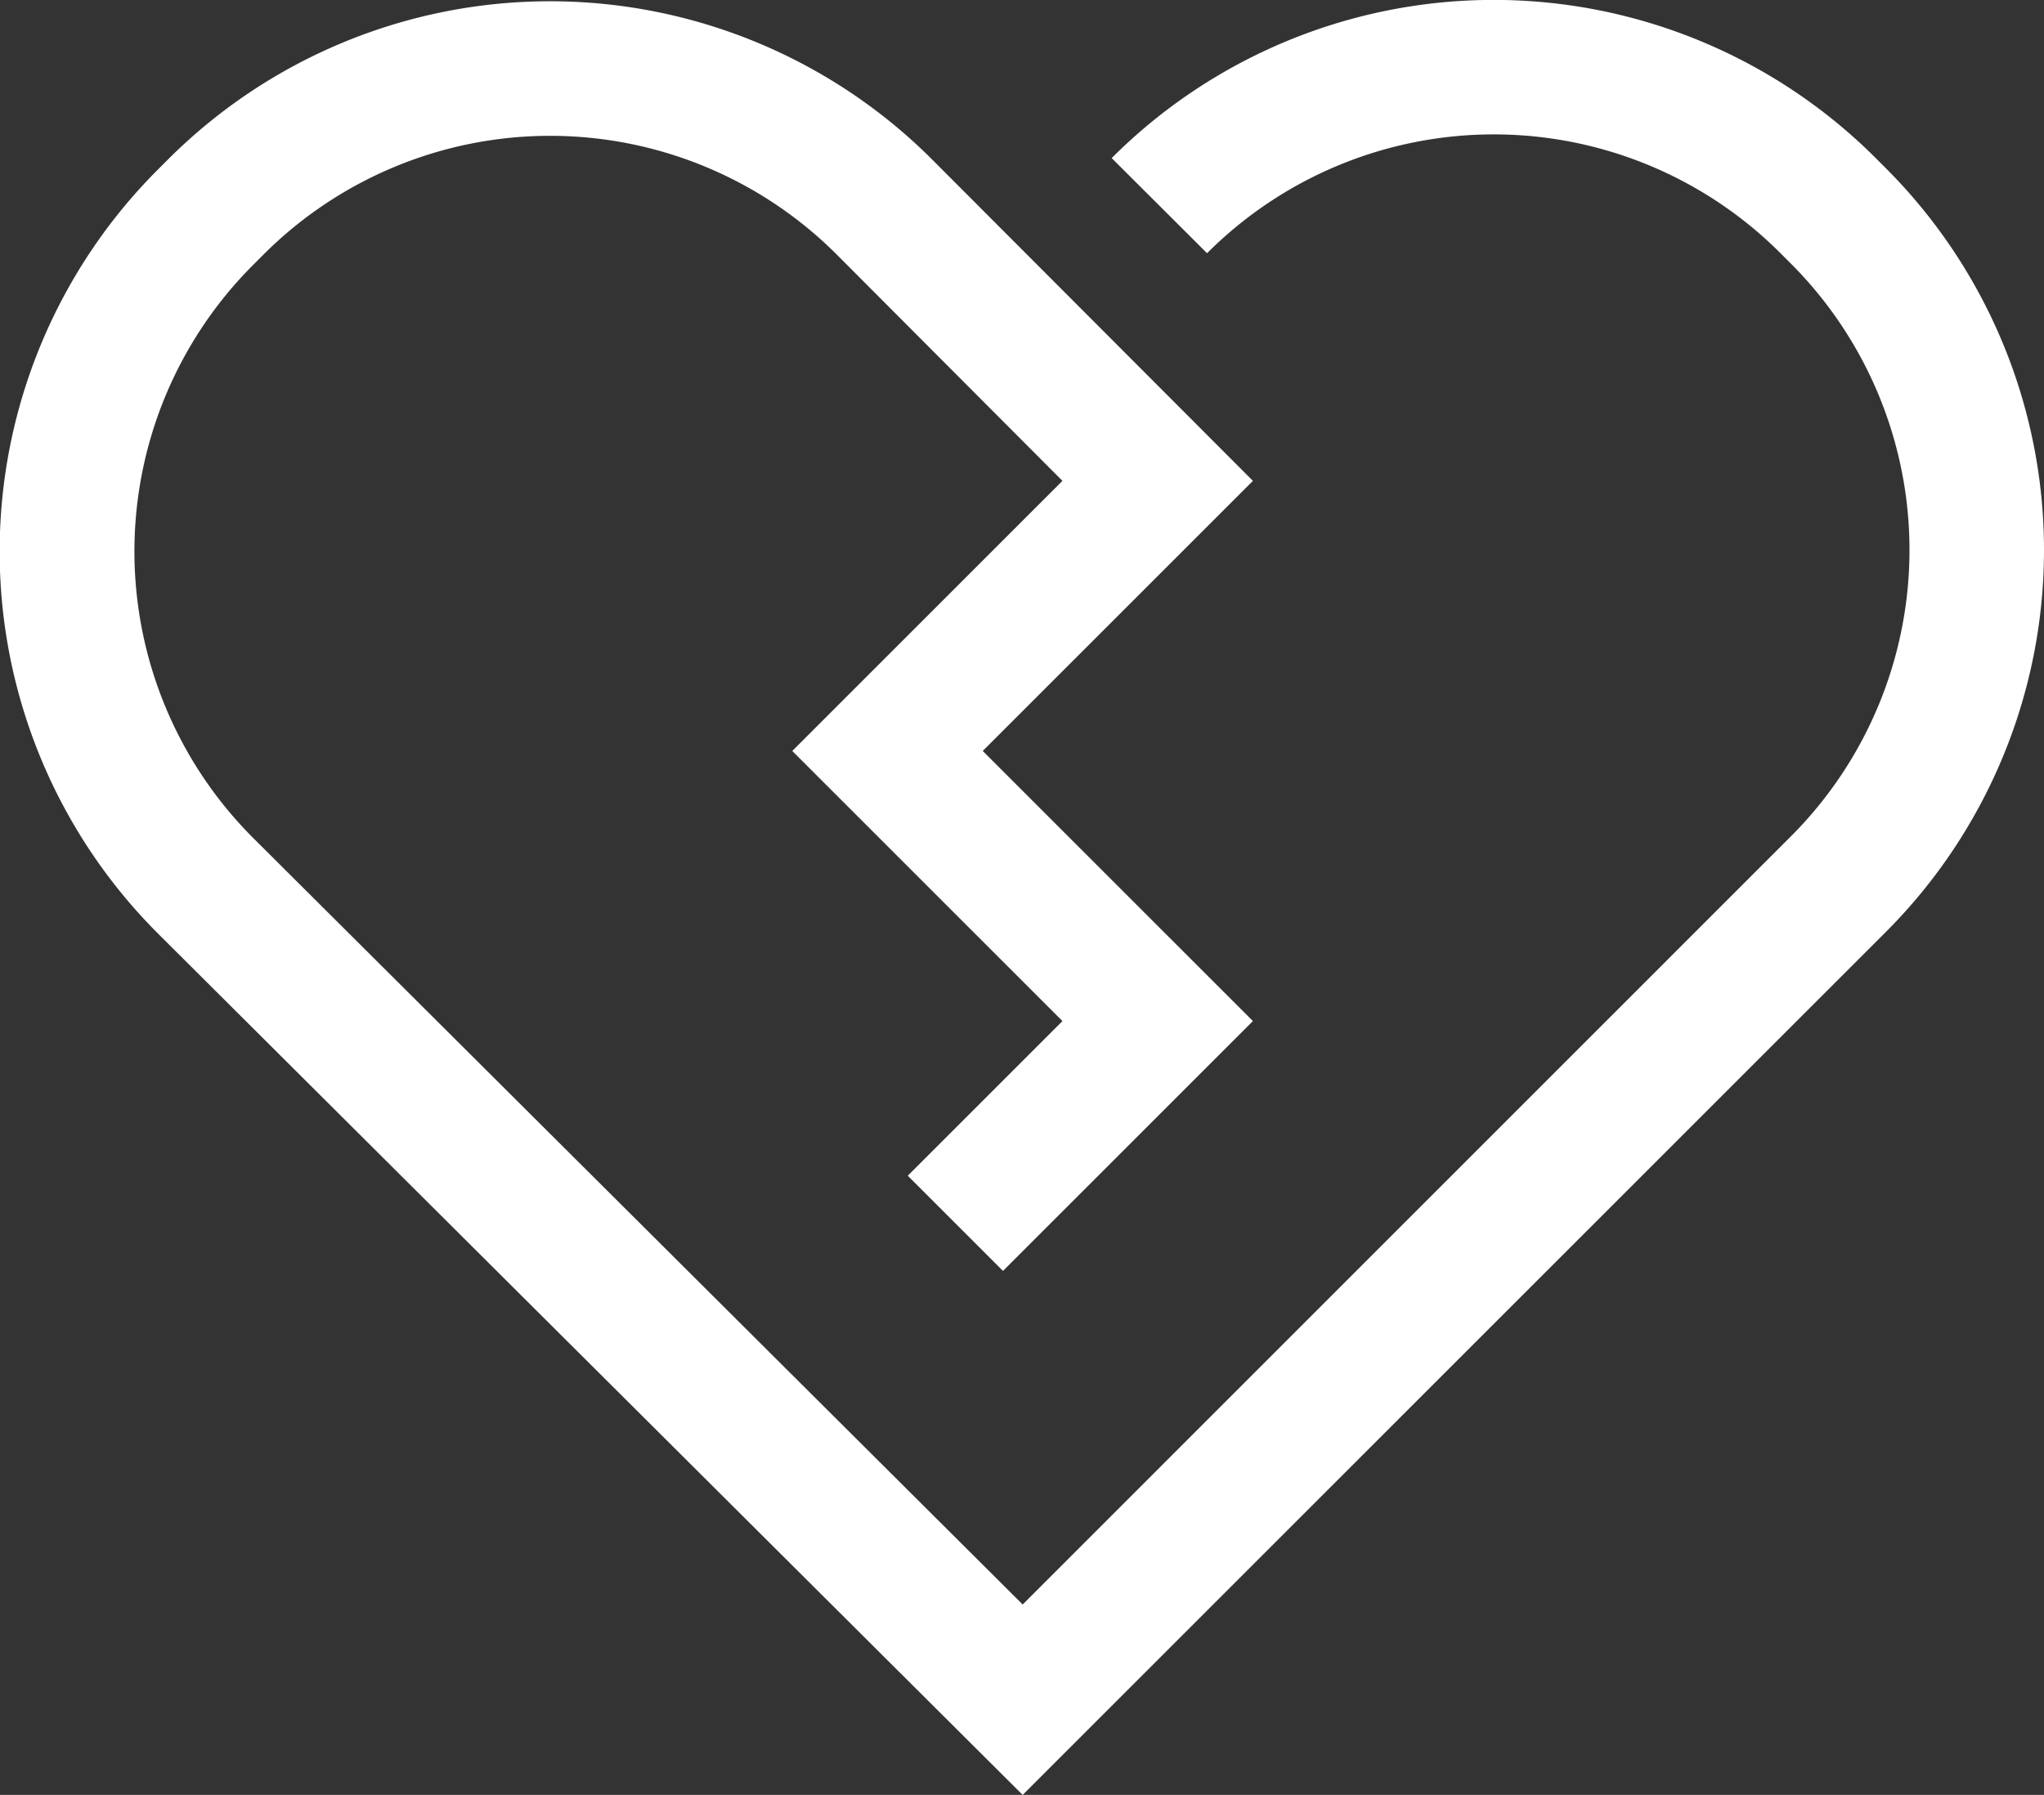 <svg id="Capa_1" data-name="Capa 1" xmlns="http://www.w3.org/2000/svg" viewBox="0 0 484.2 425.3"><rect x="0" y="0" width="484.2" height="425.3" fill="#333333" stroke="none"/><defs><style>.cls-1{fill:#fff;}</style></defs><title>stage-no-results-favs</title><path class="cls-1" d="M446.74,39.86l-2.4-2.4a128,128,0,0,0-181,0L285.94,60a96,96,0,0,1,135.76-.08l.08.08,2.4,2.4a96,96,0,0,1,.08,135.76l-.08.08L242.26,380.18,60,198.58a96,96,0,0,1-.08-135.76l.08-.08,2.4-2.4a96,96,0,0,1,135.76-.08l.08.08,53.44,53.6-64,64,64,64-36.64,36.64,22.56,22.56,59.2-59.2-64-64,64-64-76-76.16a128,128,0,0,0-181,0l-2.4,2.4a128,128,0,0,0,0,181L242.26,425.3,446.74,220.82A128,128,0,0,0,446.74,39.86Z"/></svg>